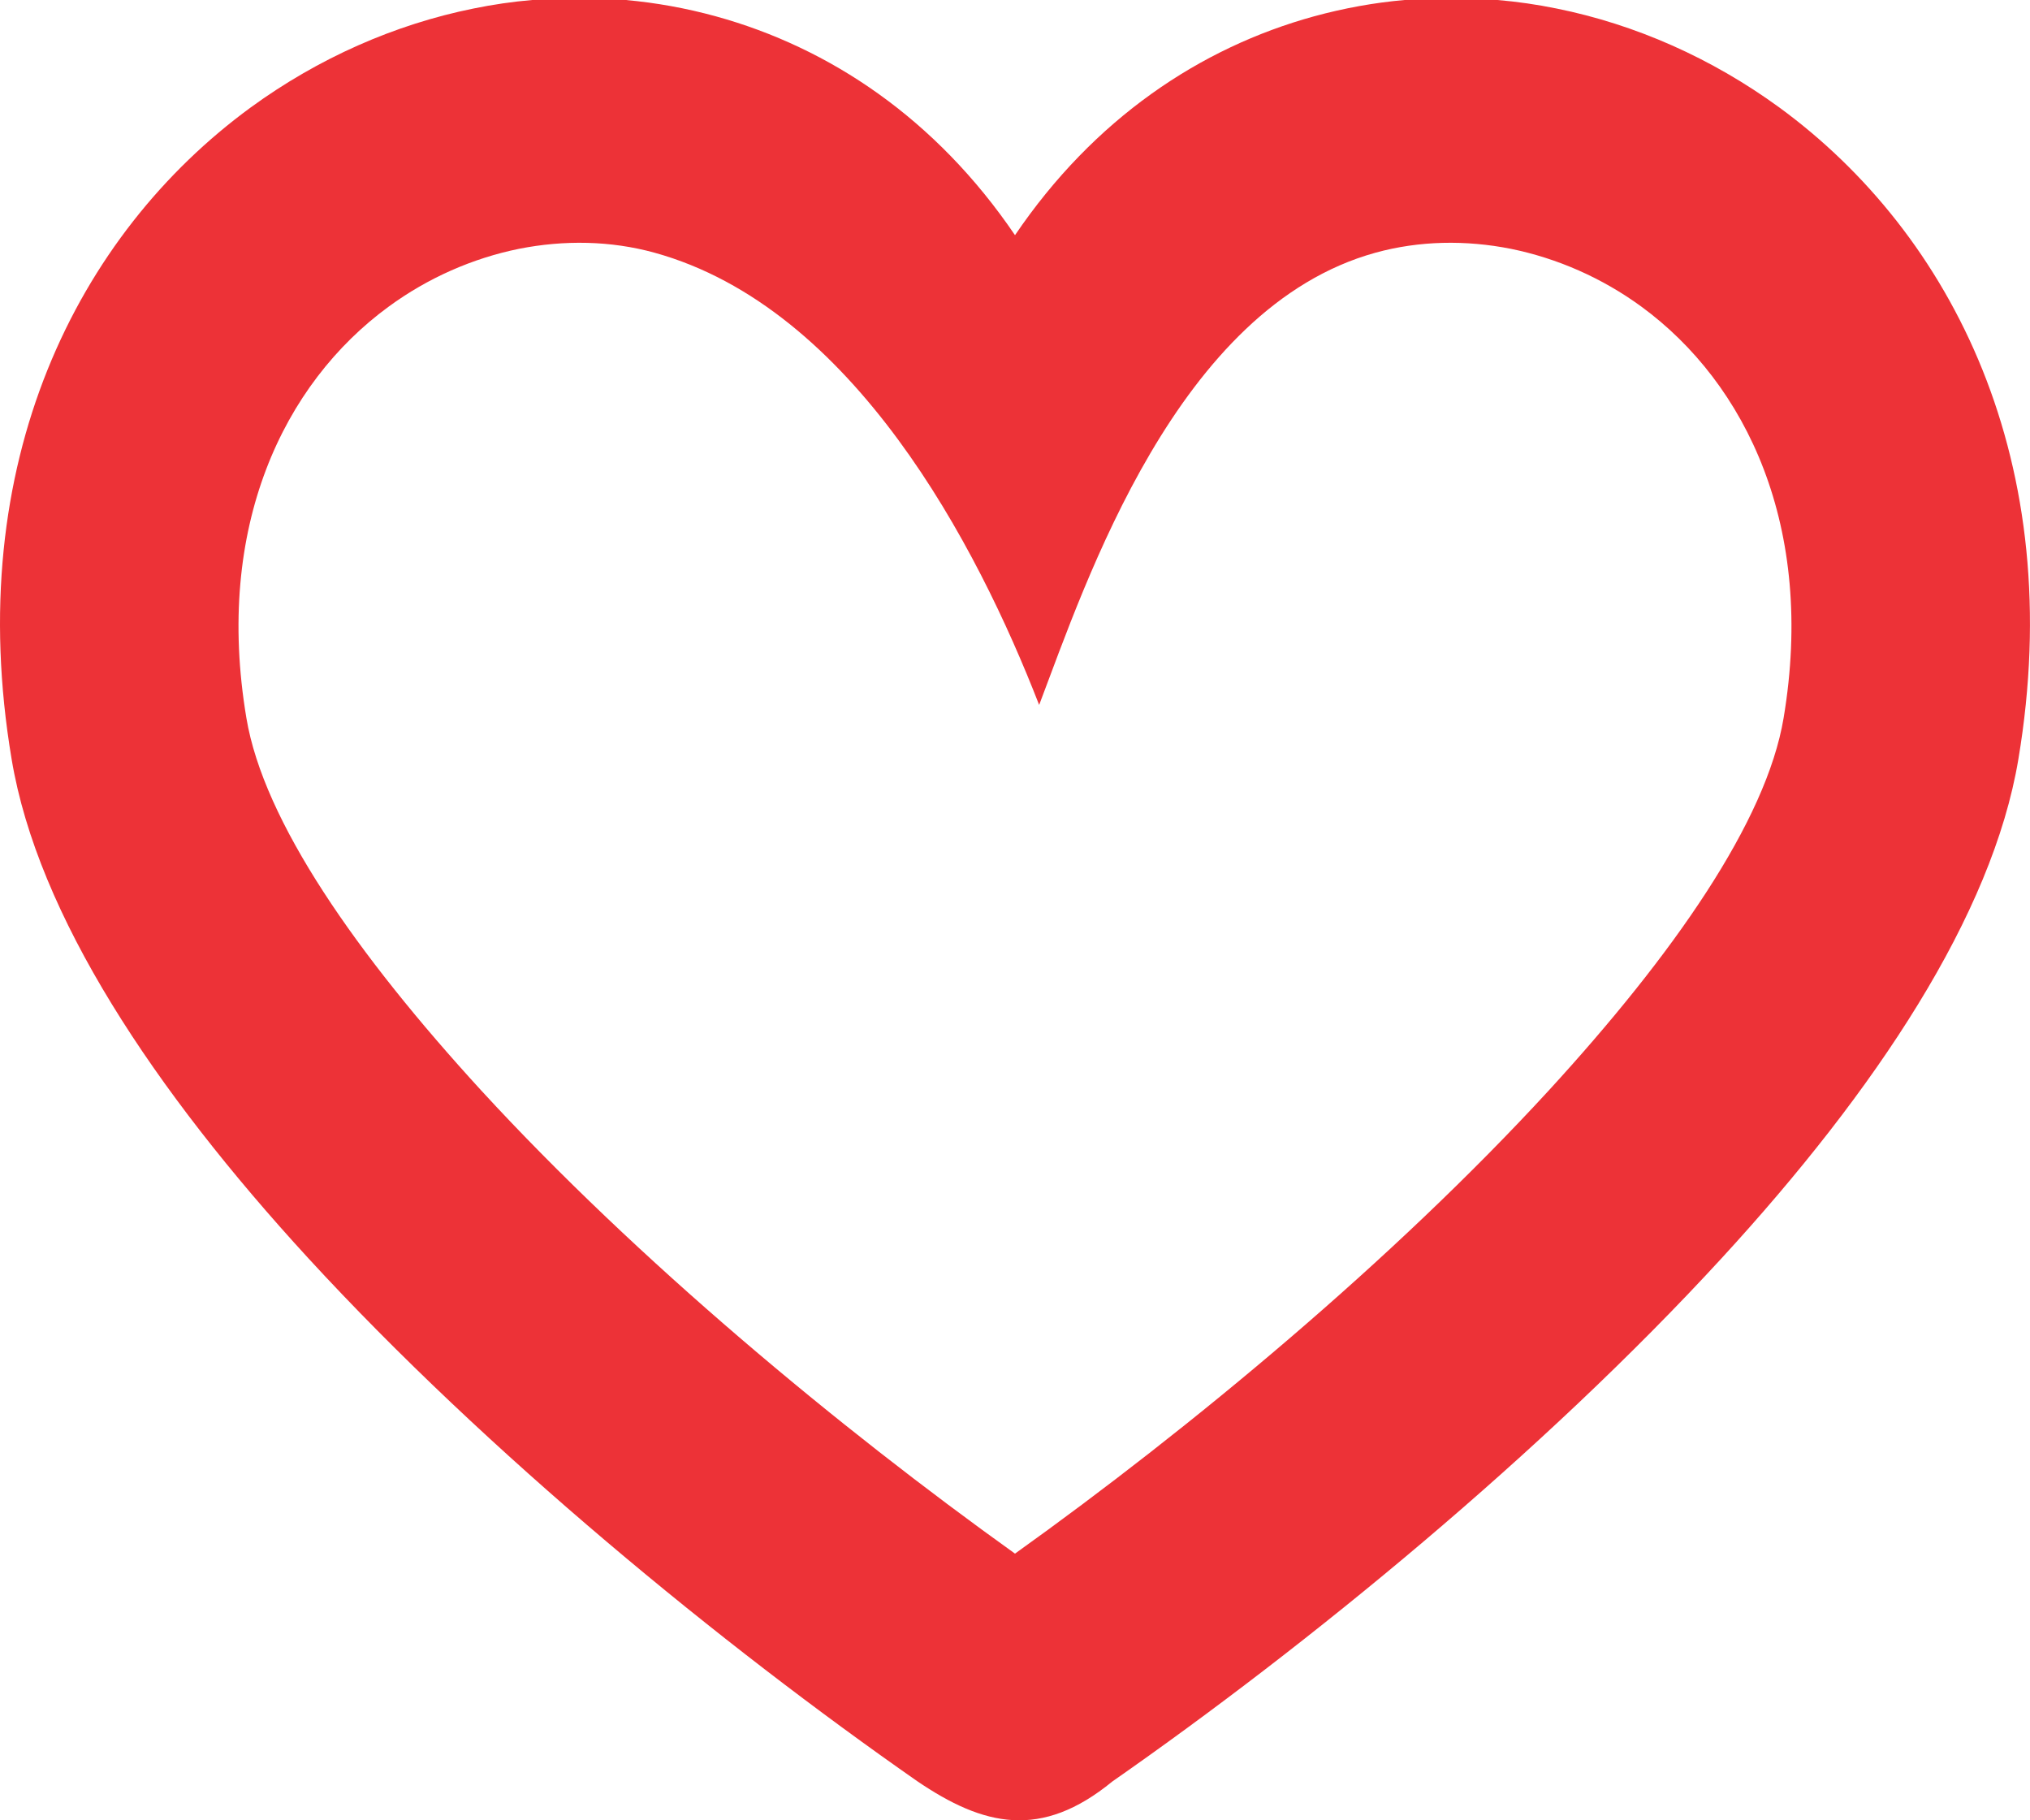 <svg width="29" height="26" viewBox="0 0 29 26" fill="none" xmlns="http://www.w3.org/2000/svg">
<path fill-rule="evenodd" clip-rule="evenodd" d="M21.394 0H20.065C19.631 0.038 19.198 0.117 18.773 0.233C17.143 0.681 15.627 1.698 14.5 3.359C13.372 1.698 11.857 0.682 10.226 0.233C9.804 0.117 9.372 0.039 8.94 0H7.603C7.321 0.024 7.041 0.065 6.763 0.122C5.639 0.349 4.549 0.83 3.581 1.535C1.105 3.346 -0.544 6.614 0.166 10.843C0.537 13.071 2.2 15.571 4.402 17.969C6.962 20.755 10.305 23.489 13.1 25.439C14.052 26.086 14.873 26.279 15.89 25.446C18.687 23.496 22.036 20.758 24.597 17.969C26.8 15.571 28.463 13.071 28.834 10.843C29.543 6.614 27.895 3.346 25.419 1.535C24.451 0.83 23.363 0.349 22.238 0.122C21.959 0.065 21.677 0.024 21.394 0H21.394ZM19.651 3.609C20.277 3.437 20.939 3.426 21.584 3.554C22.247 3.689 22.886 3.969 23.449 4.38C24.948 5.478 25.937 7.529 25.48 10.256C25.234 11.731 23.908 13.631 22.123 15.578C19.898 17.999 17.013 20.394 14.5 22.191C11.989 20.394 9.103 18 6.877 15.578C5.093 13.631 3.766 11.731 3.52 10.256C3.062 7.529 4.05 5.478 5.552 4.38C6.113 3.969 6.753 3.688 7.414 3.554C8.06 3.426 8.724 3.437 9.349 3.609C12.188 4.393 13.959 7.789 14.845 10.069C15.515 8.306 16.813 4.393 19.651 3.609Z" fill="#ED3237"/>
</svg>

